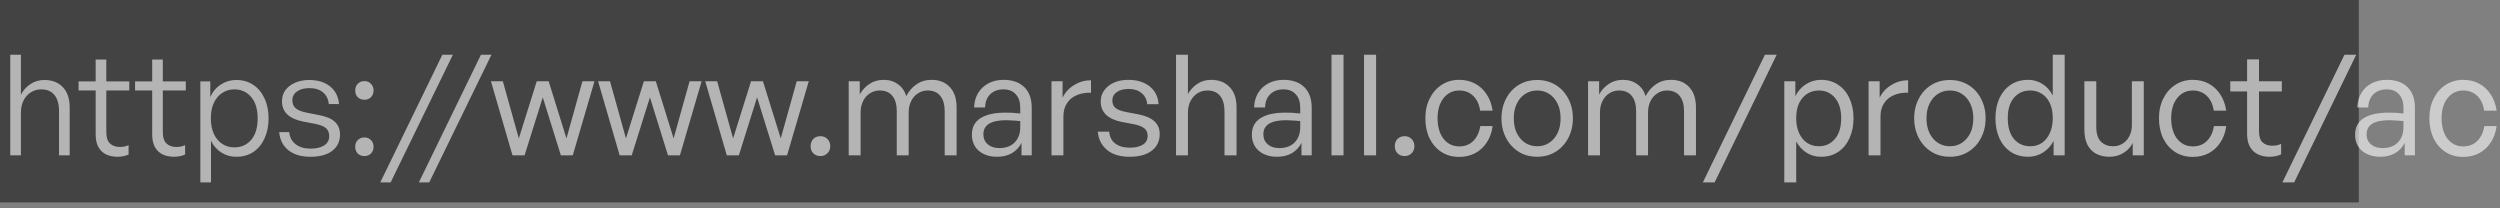 <svg width="288" height="24" viewBox="0 0 288 24" fill="none" xmlns="http://www.w3.org/2000/svg">
<rect x="0" y="0" width="288" height="24" fill="#808080" stroke="none"/>
<rect width="271.733" height="23.317" fill="#434343"/>
<path opacity="0.6" d="M2.41 12.975V17.898H1.183V6.308H2.41V10.909C2.668 10.414 3.029 10.01 3.492 9.698C3.965 9.375 4.509 9.214 5.122 9.214C6.005 9.214 6.709 9.488 7.237 10.037C7.764 10.586 8.028 11.366 8.028 12.378V17.898H6.801V12.797C6.801 11.99 6.623 11.371 6.268 10.941C5.924 10.511 5.413 10.295 4.735 10.295C4.304 10.295 3.911 10.408 3.556 10.634C3.201 10.86 2.921 11.172 2.717 11.57C2.512 11.969 2.41 12.437 2.41 12.975ZM14.813 16.72V17.802C14.598 17.898 14.388 17.963 14.184 17.995C13.99 18.038 13.78 18.06 13.554 18.06C13.07 18.06 12.634 17.974 12.247 17.802C11.87 17.619 11.569 17.339 11.343 16.962C11.128 16.575 11.02 16.074 11.02 15.461V10.424H9.051V9.375H11.02V6.857H12.247V9.375H14.894V10.424H12.247V15.203C12.247 15.838 12.392 16.284 12.683 16.543C12.973 16.801 13.35 16.93 13.813 16.93C13.996 16.93 14.168 16.914 14.329 16.881C14.491 16.849 14.652 16.795 14.813 16.72ZM21.324 16.72V17.802C21.109 17.898 20.899 17.963 20.695 17.995C20.501 18.038 20.291 18.06 20.065 18.06C19.581 18.06 19.145 17.974 18.757 17.802C18.381 17.619 18.079 17.339 17.854 16.962C17.638 16.575 17.531 16.074 17.531 15.461V10.424H15.561V9.375H17.531V6.857H18.757V9.375H21.405V10.424H18.757V15.203C18.757 15.838 18.903 16.284 19.193 16.543C19.484 16.801 19.86 16.93 20.323 16.93C20.506 16.93 20.678 16.914 20.84 16.881C21.001 16.849 21.163 16.795 21.324 16.72ZM30.941 13.637C30.941 14.508 30.785 15.278 30.473 15.945C30.172 16.612 29.741 17.134 29.182 17.511C28.633 17.877 27.977 18.06 27.212 18.06C26.588 18.06 26.018 17.898 25.501 17.576C24.995 17.253 24.597 16.801 24.307 16.22V21.014H23.08V9.375H24.226V11.167C24.517 10.543 24.925 10.064 25.453 9.73C25.98 9.386 26.567 9.214 27.212 9.214C27.966 9.214 28.622 9.402 29.182 9.779C29.741 10.155 30.172 10.677 30.473 11.345C30.785 12.001 30.941 12.765 30.941 13.637ZM29.682 13.637C29.682 12.582 29.435 11.764 28.94 11.183C28.445 10.591 27.794 10.295 26.986 10.295C26.481 10.295 26.023 10.43 25.614 10.699C25.205 10.957 24.883 11.334 24.646 11.829C24.409 12.324 24.291 12.921 24.291 13.621C24.291 14.309 24.404 14.907 24.63 15.412C24.866 15.918 25.189 16.306 25.598 16.575C26.007 16.844 26.47 16.978 26.986 16.978C27.794 16.978 28.445 16.688 28.94 16.107C29.435 15.525 29.682 14.702 29.682 13.637ZM39.169 15.493C39.169 16.29 38.867 16.919 38.264 17.382C37.673 17.834 36.839 18.06 35.762 18.06C34.697 18.06 33.847 17.807 33.212 17.301C32.588 16.785 32.238 16.09 32.163 15.219H33.325C33.368 15.8 33.61 16.263 34.051 16.607C34.492 16.951 35.068 17.124 35.779 17.124C36.446 17.124 36.968 17 37.344 16.752C37.732 16.505 37.925 16.15 37.925 15.687C37.925 15.278 37.796 14.966 37.538 14.751C37.28 14.535 36.839 14.369 36.214 14.25L34.955 14.008C34.159 13.857 33.545 13.588 33.115 13.201C32.695 12.803 32.485 12.292 32.485 11.667C32.485 11.183 32.615 10.758 32.873 10.392C33.142 10.026 33.513 9.741 33.987 9.537C34.46 9.321 35.009 9.214 35.633 9.214C36.3 9.214 36.882 9.327 37.377 9.553C37.872 9.779 38.264 10.102 38.555 10.521C38.846 10.93 39.012 11.42 39.056 11.99H37.877C37.823 11.409 37.597 10.957 37.199 10.634C36.812 10.311 36.295 10.15 35.649 10.15C35.057 10.15 34.579 10.279 34.213 10.537C33.858 10.785 33.68 11.124 33.68 11.554C33.68 11.963 33.815 12.275 34.084 12.491C34.353 12.706 34.788 12.873 35.391 12.991L36.699 13.249C37.549 13.4 38.173 13.658 38.571 14.024C38.969 14.39 39.169 14.88 39.169 15.493ZM43.035 16.914C43.035 17.226 42.933 17.484 42.729 17.689C42.535 17.882 42.288 17.979 41.986 17.979C41.674 17.979 41.416 17.882 41.211 17.689C41.018 17.484 40.921 17.226 40.921 16.914C40.921 16.591 41.018 16.333 41.211 16.139C41.416 15.934 41.674 15.832 41.986 15.832C42.288 15.832 42.535 15.934 42.729 16.139C42.933 16.333 43.035 16.591 43.035 16.914ZM43.035 10.424C43.035 10.736 42.933 10.995 42.729 11.199C42.535 11.393 42.288 11.49 41.986 11.49C41.674 11.49 41.416 11.393 41.211 11.199C41.018 10.995 40.921 10.736 40.921 10.424C40.921 10.112 41.018 9.854 41.211 9.65C41.416 9.445 41.674 9.343 41.986 9.343C42.288 9.343 42.535 9.445 42.729 9.65C42.933 9.854 43.035 10.112 43.035 10.424ZM45.002 21.014H43.807L50.958 6.308H52.169L45.002 21.014ZM49.447 21.014H48.252L55.404 6.308H56.614L49.447 21.014ZM64.611 17.898L62.528 11.215L60.43 17.898H59.041L56.555 9.359H57.928L59.768 15.945L61.834 9.359H63.206L65.256 15.945L67.097 9.359H68.485L65.983 17.898H64.611ZM76.954 17.898L74.872 11.215L72.773 17.898H71.385L68.899 9.359H70.271L72.111 15.945L74.177 9.359H75.55L77.6 15.945L79.44 9.359H80.828L78.326 17.898H76.954ZM89.297 17.898L87.215 11.215L85.116 17.898H83.728L81.242 9.359H82.614L84.455 15.945L86.521 9.359H87.893L89.943 15.945L91.783 9.359H93.172L90.669 17.898H89.297ZM95.643 16.849C95.643 17.172 95.535 17.441 95.32 17.656C95.105 17.872 94.835 17.979 94.513 17.979C94.179 17.979 93.905 17.872 93.689 17.656C93.485 17.441 93.383 17.172 93.383 16.849C93.383 16.505 93.485 16.225 93.689 16.01C93.905 15.794 94.179 15.687 94.513 15.687C94.835 15.687 95.105 15.794 95.32 16.01C95.535 16.225 95.643 16.505 95.643 16.849ZM99.142 17.898H97.77V9.359H99.045V10.876C99.347 10.349 99.729 9.94 100.191 9.65C100.654 9.348 101.187 9.198 101.79 9.198C102.435 9.198 102.984 9.364 103.436 9.698C103.899 10.021 104.222 10.478 104.405 11.07C104.695 10.5 105.088 10.048 105.583 9.714C106.078 9.37 106.659 9.198 107.326 9.198C108.209 9.198 108.908 9.477 109.425 10.037C109.942 10.586 110.2 11.366 110.2 12.378V17.898H108.828V12.813C108.828 12.049 108.661 11.463 108.327 11.054C107.994 10.634 107.504 10.424 106.858 10.424C106.46 10.424 106.094 10.532 105.761 10.747C105.427 10.952 105.163 11.248 104.97 11.635C104.776 12.012 104.679 12.453 104.679 12.959V17.898H103.307V12.813C103.307 12.049 103.14 11.463 102.807 11.054C102.473 10.634 101.983 10.424 101.338 10.424C100.929 10.424 100.557 10.532 100.224 10.747C99.89 10.952 99.626 11.248 99.433 11.635C99.239 12.012 99.142 12.453 99.142 12.959V17.898ZM117.676 17.898V16.462C117.428 16.957 117.063 17.35 116.578 17.64C116.094 17.92 115.529 18.06 114.883 18.06C114.001 18.06 113.291 17.828 112.753 17.366C112.225 16.903 111.962 16.284 111.962 15.509C111.962 14.67 112.29 14.04 112.946 13.621C113.603 13.19 114.571 12.975 115.852 12.975C116.11 12.975 116.358 12.98 116.594 12.991C116.842 13.002 117.154 13.029 117.531 13.072V12.394C117.531 11.737 117.359 11.226 117.014 10.86C116.681 10.484 116.212 10.295 115.61 10.295C114.964 10.295 114.453 10.484 114.076 10.86C113.7 11.226 113.5 11.732 113.479 12.378H112.22C112.241 11.732 112.397 11.172 112.688 10.699C112.979 10.225 113.371 9.859 113.866 9.601C114.372 9.332 114.953 9.198 115.61 9.198C116.632 9.198 117.428 9.477 117.999 10.037C118.569 10.597 118.854 11.382 118.854 12.394V17.898H117.676ZM113.285 15.477C113.285 15.951 113.452 16.333 113.786 16.623C114.119 16.914 114.566 17.059 115.125 17.059C115.868 17.059 116.455 16.844 116.885 16.413C117.315 15.972 117.531 15.391 117.531 14.67V13.944C117.197 13.911 116.901 13.89 116.643 13.879C116.395 13.857 116.159 13.847 115.933 13.847C115.05 13.847 114.388 13.981 113.947 14.25C113.506 14.519 113.285 14.928 113.285 15.477ZM122.505 13.427V17.898H121.133V9.359H122.408V11.248C122.709 10.634 123.156 10.15 123.748 9.795C124.34 9.429 124.985 9.246 125.685 9.246V10.683C125.082 10.661 124.539 10.753 124.054 10.957C123.581 11.151 123.204 11.457 122.924 11.877C122.645 12.286 122.505 12.803 122.505 13.427ZM133.599 15.445C133.599 16.252 133.292 16.892 132.678 17.366C132.076 17.828 131.226 18.06 130.128 18.06C129.041 18.06 128.18 17.802 127.545 17.285C126.91 16.768 126.55 16.064 126.463 15.17H127.787C127.819 15.741 128.045 16.193 128.465 16.526C128.896 16.849 129.455 17.011 130.144 17.011C130.779 17.011 131.279 16.898 131.645 16.672C132.022 16.435 132.21 16.096 132.21 15.655C132.21 15.267 132.081 14.977 131.823 14.783C131.575 14.578 131.161 14.417 130.58 14.299L129.272 14.056C128.476 13.906 127.863 13.631 127.432 13.233C127.012 12.835 126.802 12.319 126.802 11.684C126.802 11.199 126.937 10.774 127.206 10.408C127.475 10.032 127.846 9.736 128.32 9.52C128.804 9.305 129.364 9.198 129.999 9.198C130.666 9.198 131.252 9.311 131.758 9.537C132.264 9.763 132.668 10.085 132.969 10.505C133.27 10.925 133.437 11.425 133.469 12.006H132.162C132.108 11.457 131.887 11.027 131.5 10.715C131.123 10.403 130.628 10.247 130.015 10.247C129.455 10.247 129.003 10.365 128.659 10.602C128.315 10.839 128.142 11.162 128.142 11.57C128.142 11.947 128.266 12.238 128.514 12.442C128.772 12.647 129.186 12.803 129.757 12.91L131.129 13.169C131.968 13.33 132.587 13.599 132.985 13.976C133.394 14.342 133.599 14.831 133.599 15.445ZM136.85 13.007V17.898H135.478V6.308H136.85V10.828C137.13 10.344 137.496 9.951 137.948 9.65C138.4 9.348 138.927 9.198 139.53 9.198C140.412 9.198 141.117 9.472 141.645 10.021C142.183 10.57 142.452 11.355 142.452 12.378V17.898H141.063V12.846C141.063 12.06 140.897 11.463 140.563 11.054C140.229 10.634 139.734 10.424 139.078 10.424C138.669 10.424 138.292 10.532 137.948 10.747C137.614 10.963 137.345 11.264 137.141 11.651C136.947 12.028 136.85 12.48 136.85 13.007ZM149.93 17.898V16.462C149.682 16.957 149.316 17.35 148.832 17.64C148.348 17.92 147.783 18.06 147.137 18.06C146.254 18.06 145.544 17.828 145.006 17.366C144.479 16.903 144.215 16.284 144.215 15.509C144.215 14.67 144.543 14.04 145.2 13.621C145.856 13.19 146.825 12.975 148.106 12.975C148.364 12.975 148.611 12.98 148.848 12.991C149.096 13.002 149.408 13.029 149.784 13.072V12.394C149.784 11.737 149.612 11.226 149.268 10.86C148.934 10.484 148.466 10.295 147.863 10.295C147.218 10.295 146.706 10.484 146.33 10.86C145.953 11.226 145.754 11.732 145.733 12.378H144.473C144.495 11.732 144.651 11.172 144.942 10.699C145.232 10.225 145.625 9.859 146.12 9.601C146.626 9.332 147.207 9.198 147.863 9.198C148.886 9.198 149.682 9.477 150.252 10.037C150.823 10.597 151.108 11.382 151.108 12.394V17.898H149.93ZM145.539 15.477C145.539 15.951 145.706 16.333 146.039 16.623C146.373 16.914 146.819 17.059 147.379 17.059C148.122 17.059 148.708 16.844 149.139 16.413C149.569 15.972 149.784 15.391 149.784 14.67V13.944C149.451 13.911 149.155 13.89 148.896 13.879C148.649 13.857 148.412 13.847 148.186 13.847C147.304 13.847 146.642 13.981 146.201 14.25C145.759 14.519 145.539 14.928 145.539 15.477ZM154.775 17.898H153.386V6.308H154.775V17.898ZM158.526 17.898H157.138V6.308H158.526V17.898ZM162.94 16.849C162.94 17.172 162.833 17.441 162.617 17.656C162.402 17.872 162.133 17.979 161.81 17.979C161.477 17.979 161.202 17.872 160.987 17.656C160.782 17.441 160.68 17.172 160.68 16.849C160.68 16.505 160.782 16.225 160.987 16.01C161.202 15.794 161.477 15.687 161.81 15.687C162.133 15.687 162.402 15.794 162.617 16.01C162.833 16.225 162.94 16.505 162.94 16.849ZM168.092 18.076C167.328 18.076 166.65 17.888 166.058 17.511C165.477 17.134 165.02 16.612 164.686 15.945C164.363 15.267 164.202 14.492 164.202 13.621C164.202 12.76 164.369 12.001 164.702 11.345C165.036 10.677 165.493 10.155 166.074 9.779C166.666 9.391 167.339 9.198 168.092 9.198C168.781 9.198 169.394 9.343 169.933 9.633C170.471 9.924 170.912 10.333 171.256 10.86C171.611 11.388 171.843 12.017 171.95 12.749H170.514C170.406 12.017 170.137 11.447 169.707 11.038C169.276 10.629 168.743 10.424 168.108 10.424C167.603 10.424 167.161 10.559 166.785 10.828C166.419 11.097 166.128 11.468 165.913 11.942C165.709 12.415 165.606 12.975 165.606 13.621C165.606 14.266 165.709 14.837 165.913 15.332C166.118 15.816 166.408 16.193 166.785 16.462C167.161 16.731 167.603 16.865 168.108 16.865C168.754 16.865 169.287 16.661 169.707 16.252C170.137 15.832 170.411 15.256 170.53 14.525H171.95C171.854 15.256 171.628 15.886 171.272 16.413C170.928 16.941 170.487 17.35 169.949 17.64C169.411 17.931 168.792 18.076 168.092 18.076ZM177.083 18.06C176.481 18.06 175.926 17.952 175.421 17.737C174.925 17.511 174.495 17.199 174.129 16.801C173.763 16.403 173.478 15.934 173.274 15.396C173.069 14.858 172.967 14.266 172.967 13.621C172.967 12.986 173.069 12.399 173.274 11.861C173.478 11.323 173.763 10.855 174.129 10.457C174.495 10.059 174.925 9.752 175.421 9.537C175.926 9.321 176.481 9.214 177.083 9.214C177.686 9.214 178.235 9.321 178.73 9.537C179.236 9.752 179.671 10.059 180.037 10.457C180.403 10.855 180.688 11.323 180.893 11.861C181.097 12.399 181.2 12.986 181.2 13.621C181.2 14.266 181.097 14.858 180.893 15.396C180.688 15.934 180.403 16.403 180.037 16.801C179.671 17.199 179.236 17.511 178.73 17.737C178.235 17.952 177.686 18.06 177.083 18.06ZM177.083 16.849C177.6 16.849 178.057 16.72 178.455 16.462C178.864 16.193 179.187 15.821 179.424 15.348C179.661 14.864 179.779 14.288 179.779 13.621C179.779 12.964 179.661 12.399 179.424 11.926C179.187 11.441 178.864 11.07 178.455 10.812C178.057 10.554 177.6 10.424 177.083 10.424C176.577 10.424 176.12 10.554 175.711 10.812C175.302 11.07 174.979 11.441 174.743 11.926C174.506 12.399 174.387 12.964 174.387 13.621C174.387 14.288 174.506 14.864 174.743 15.348C174.979 15.821 175.302 16.193 175.711 16.462C176.12 16.72 176.577 16.849 177.083 16.849ZM184.316 17.898H182.944V9.359H184.219V10.876C184.521 10.349 184.903 9.94 185.366 9.65C185.828 9.348 186.361 9.198 186.964 9.198C187.609 9.198 188.158 9.364 188.61 9.698C189.073 10.021 189.396 10.478 189.579 11.07C189.869 10.5 190.262 10.048 190.757 9.714C191.252 9.37 191.833 9.198 192.501 9.198C193.383 9.198 194.083 9.477 194.599 10.037C195.116 10.586 195.374 11.366 195.374 12.378V17.898H194.002V12.813C194.002 12.049 193.835 11.463 193.501 11.054C193.168 10.634 192.678 10.424 192.032 10.424C191.634 10.424 191.268 10.532 190.935 10.747C190.601 10.952 190.338 11.248 190.144 11.635C189.95 12.012 189.853 12.453 189.853 12.959V17.898H188.481V12.813C188.481 12.049 188.314 11.463 187.981 11.054C187.647 10.634 187.157 10.424 186.512 10.424C186.103 10.424 185.732 10.532 185.398 10.747C185.064 10.952 184.801 11.248 184.607 11.635C184.413 12.012 184.316 12.453 184.316 12.959V17.898ZM197.523 21.014H196.167L203.318 6.308H204.674L197.523 21.014ZM213.525 13.621C213.525 14.492 213.369 15.262 213.056 15.929C212.755 16.596 212.325 17.118 211.765 17.495C211.205 17.872 210.544 18.06 209.779 18.06C209.177 18.06 208.628 17.909 208.133 17.608C207.638 17.296 207.234 16.86 206.922 16.3V21.014H205.55V9.359H206.825V11.07C207.127 10.478 207.536 10.021 208.052 9.698C208.58 9.364 209.155 9.198 209.779 9.198C210.533 9.198 211.189 9.386 211.749 9.763C212.319 10.139 212.755 10.661 213.056 11.328C213.369 11.996 213.525 12.76 213.525 13.621ZM212.104 13.621C212.104 12.609 211.862 11.823 211.378 11.264C210.904 10.704 210.285 10.424 209.521 10.424C209.037 10.424 208.596 10.548 208.198 10.796C207.81 11.043 207.498 11.404 207.261 11.877C207.035 12.351 206.922 12.932 206.922 13.621C206.922 14.288 207.035 14.864 207.261 15.348C207.487 15.832 207.794 16.203 208.181 16.462C208.58 16.72 209.026 16.849 209.521 16.849C210.285 16.849 210.904 16.569 211.378 16.01C211.862 15.45 212.104 14.654 212.104 13.621ZM216.633 13.427V17.898H215.261V9.359H216.536V11.248C216.837 10.634 217.284 10.15 217.876 9.795C218.468 9.429 219.114 9.246 219.813 9.246V10.683C219.21 10.661 218.667 10.753 218.183 10.957C217.709 11.151 217.333 11.457 217.053 11.877C216.773 12.286 216.633 12.803 216.633 13.427ZM224.628 18.06C224.025 18.06 223.471 17.952 222.965 17.737C222.47 17.511 222.04 17.199 221.674 16.801C221.308 16.403 221.023 15.934 220.818 15.396C220.614 14.858 220.512 14.266 220.512 13.621C220.512 12.986 220.614 12.399 220.818 11.861C221.023 11.323 221.308 10.855 221.674 10.457C222.04 10.059 222.47 9.752 222.965 9.537C223.471 9.321 224.025 9.214 224.628 9.214C225.231 9.214 225.78 9.321 226.275 9.537C226.78 9.752 227.216 10.059 227.582 10.457C227.948 10.855 228.233 11.323 228.438 11.861C228.642 12.399 228.744 12.986 228.744 13.621C228.744 14.266 228.642 14.858 228.438 15.396C228.233 15.934 227.948 16.403 227.582 16.801C227.216 17.199 226.78 17.511 226.275 17.737C225.78 17.952 225.231 18.06 224.628 18.06ZM224.628 16.849C225.145 16.849 225.602 16.72 226 16.462C226.409 16.193 226.732 15.821 226.969 15.348C227.206 14.864 227.324 14.288 227.324 13.621C227.324 12.964 227.206 12.399 226.969 11.926C226.732 11.441 226.409 11.07 226 10.812C225.602 10.554 225.145 10.424 224.628 10.424C224.122 10.424 223.665 10.554 223.256 10.812C222.847 11.07 222.524 11.441 222.287 11.926C222.051 12.399 221.932 12.964 221.932 13.621C221.932 14.288 222.051 14.864 222.287 15.348C222.524 15.821 222.847 16.193 223.256 16.462C223.665 16.72 224.122 16.849 224.628 16.849ZM229.876 13.621C229.876 12.76 230.026 11.996 230.328 11.328C230.64 10.661 231.076 10.139 231.635 9.763C232.206 9.386 232.873 9.198 233.637 9.198C234.24 9.198 234.788 9.354 235.283 9.666C235.779 9.978 236.177 10.419 236.478 10.989V6.308H237.85V17.898H236.575V16.236C236.274 16.806 235.865 17.253 235.348 17.576C234.842 17.898 234.272 18.06 233.637 18.06C232.873 18.06 232.206 17.872 231.635 17.495C231.076 17.118 230.64 16.596 230.328 15.929C230.026 15.251 229.876 14.482 229.876 13.621ZM231.296 13.621C231.296 14.643 231.533 15.439 232.007 16.01C232.491 16.569 233.115 16.849 233.879 16.849C234.396 16.849 234.848 16.72 235.235 16.462C235.622 16.193 235.924 15.816 236.139 15.332C236.365 14.848 236.478 14.272 236.478 13.604C236.478 12.927 236.365 12.351 236.139 11.877C235.913 11.404 235.601 11.043 235.203 10.796C234.815 10.548 234.374 10.424 233.879 10.424C233.115 10.424 232.491 10.704 232.007 11.264C231.533 11.813 231.296 12.598 231.296 13.621ZM245.592 14.428V9.359H246.964V17.898H245.688V16.462C245.473 16.924 245.123 17.306 244.639 17.608C244.166 17.909 243.622 18.06 243.009 18.06C242.438 18.06 241.933 17.947 241.491 17.721C241.061 17.495 240.722 17.151 240.474 16.688C240.238 16.214 240.119 15.612 240.119 14.88V9.359H241.491V14.605C241.491 15.402 241.674 15.977 242.04 16.333C242.406 16.677 242.869 16.849 243.428 16.849C243.837 16.849 244.203 16.747 244.526 16.543C244.86 16.338 245.118 16.053 245.301 15.687C245.495 15.31 245.592 14.89 245.592 14.428ZM252.604 18.076C251.84 18.076 251.162 17.888 250.57 17.511C249.989 17.134 249.532 16.612 249.198 15.945C248.875 15.267 248.714 14.492 248.714 13.621C248.714 12.76 248.881 12.001 249.214 11.345C249.548 10.677 250.005 10.155 250.587 9.779C251.178 9.391 251.851 9.198 252.604 9.198C253.293 9.198 253.907 9.343 254.445 9.633C254.983 9.924 255.424 10.333 255.768 10.86C256.123 11.388 256.355 12.017 256.462 12.749H255.026C254.918 12.017 254.649 11.447 254.219 11.038C253.788 10.629 253.255 10.424 252.62 10.424C252.115 10.424 251.673 10.559 251.297 10.828C250.931 11.097 250.64 11.468 250.425 11.942C250.221 12.415 250.118 12.975 250.118 13.621C250.118 14.266 250.221 14.837 250.425 15.332C250.63 15.816 250.92 16.193 251.297 16.462C251.673 16.731 252.115 16.865 252.62 16.865C253.266 16.865 253.799 16.661 254.219 16.252C254.649 15.832 254.924 15.256 255.042 14.525H256.462C256.366 15.256 256.14 15.886 255.784 16.413C255.44 16.941 254.999 17.35 254.461 17.64C253.923 17.931 253.304 18.076 252.604 18.076ZM262.788 16.575V17.785C262.562 17.893 262.341 17.963 262.126 17.995C261.91 18.038 261.684 18.06 261.448 18.06C260.953 18.06 260.511 17.968 260.124 17.785C259.737 17.602 259.43 17.317 259.204 16.93C258.978 16.532 258.865 16.026 258.865 15.412V10.537H256.928V9.359H258.865V6.841H260.237V9.359H262.868V10.537H260.237V15.106C260.237 15.73 260.377 16.166 260.657 16.413C260.937 16.661 261.302 16.785 261.754 16.785C261.948 16.785 262.126 16.768 262.287 16.736C262.449 16.704 262.615 16.65 262.788 16.575ZM264.285 21.014H262.929L270.08 6.308H271.436L264.285 21.014ZM277.021 17.898V16.462C276.773 16.957 276.407 17.35 275.923 17.64C275.439 17.92 274.874 18.06 274.228 18.06C273.346 18.06 272.635 17.828 272.097 17.366C271.57 16.903 271.306 16.284 271.306 15.509C271.306 14.67 271.635 14.04 272.291 13.621C272.948 13.19 273.916 12.975 275.197 12.975C275.455 12.975 275.703 12.98 275.939 12.991C276.187 13.002 276.499 13.029 276.876 13.072V12.394C276.876 11.737 276.703 11.226 276.359 10.86C276.025 10.484 275.557 10.295 274.955 10.295C274.309 10.295 273.798 10.484 273.421 10.86C273.044 11.226 272.845 11.732 272.824 12.378H271.565C271.586 11.732 271.742 11.172 272.033 10.699C272.323 10.225 272.716 9.859 273.211 9.601C273.717 9.332 274.298 9.198 274.955 9.198C275.977 9.198 276.773 9.477 277.344 10.037C277.914 10.597 278.199 11.382 278.199 12.394V17.898H277.021ZM272.63 15.477C272.63 15.951 272.797 16.333 273.131 16.623C273.464 16.914 273.911 17.059 274.47 17.059C275.213 17.059 275.799 16.844 276.23 16.413C276.66 15.972 276.876 15.391 276.876 14.67V13.944C276.542 13.911 276.246 13.89 275.988 13.879C275.74 13.857 275.503 13.847 275.277 13.847C274.395 13.847 273.733 13.981 273.292 14.25C272.851 14.519 272.63 14.928 272.63 15.477ZM283.754 18.076C282.99 18.076 282.312 17.888 281.721 17.511C281.139 17.134 280.682 16.612 280.348 15.945C280.026 15.267 279.864 14.492 279.864 13.621C279.864 12.76 280.031 12.001 280.365 11.345C280.698 10.677 281.156 10.155 281.737 9.779C282.329 9.391 283.001 9.198 283.754 9.198C284.443 9.198 285.057 9.343 285.595 9.633C286.133 9.924 286.574 10.333 286.918 10.86C287.274 11.388 287.505 12.017 287.613 12.749H286.176C286.068 12.017 285.799 11.447 285.369 11.038C284.938 10.629 284.406 10.424 283.771 10.424C283.265 10.424 282.824 10.559 282.447 10.828C282.081 11.097 281.79 11.468 281.575 11.942C281.371 12.415 281.269 12.975 281.269 13.621C281.269 14.266 281.371 14.837 281.575 15.332C281.78 15.816 282.07 16.193 282.447 16.462C282.824 16.731 283.265 16.865 283.771 16.865C284.416 16.865 284.949 16.661 285.369 16.252C285.799 15.832 286.074 15.256 286.192 14.525H287.613C287.516 15.256 287.29 15.886 286.935 16.413C286.59 16.941 286.149 17.35 285.611 17.64C285.073 17.931 284.454 18.076 283.754 18.076Z" fill="white"/>
</svg>
